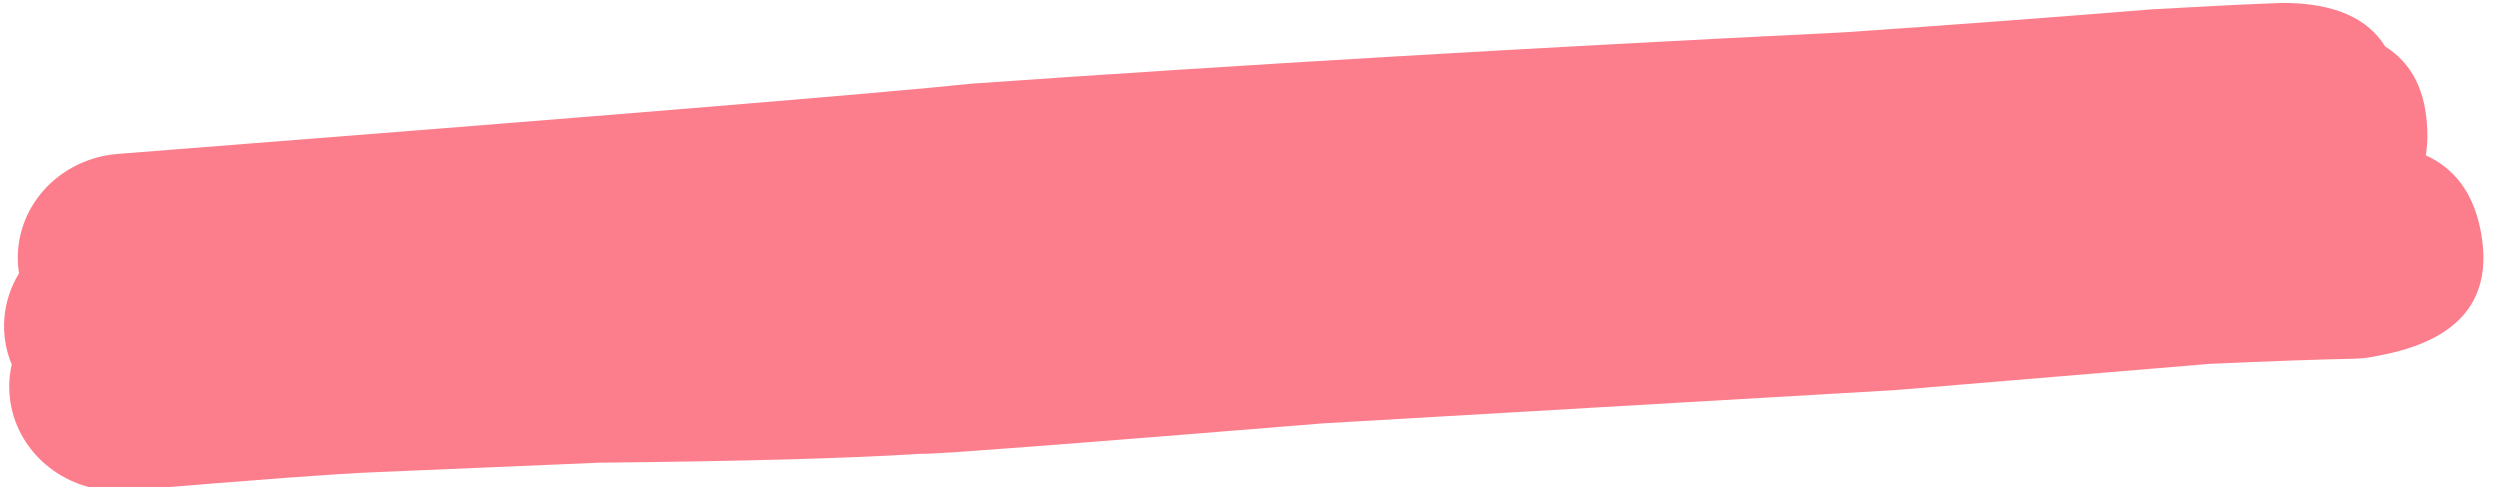 <?xml version="1.0" encoding="UTF-8" standalone="no"?><svg xmlns="http://www.w3.org/2000/svg" xmlns:xlink="http://www.w3.org/1999/xlink" fill="#000000" height="28.7" preserveAspectRatio="xMidYMid meet" version="1" viewBox="5.3 6.8 147.2 28.7" width="147.2" zoomAndPan="magnify"><g fill="#fc7e8c"><g id="change1_3"><path d="m -0.236,2037.129 q 0.014,6e-4 0.027,0 l -4e-7,10e-4 q -0.014,0 -0.028,0 z M 365.941,2160.758 q -7.793,5.758 -19.468,8.741 c 6.542,-1.671 12.428,-4.658 17.43,-8.614 l -0.004,9e-4 q 1.019,-0.064 2.038,-0.128 z m 554.97,-192.305 c -0.484,0 -0.968,0.01 -1.451,0.023 q -15.226,0.472 -55.319,2.822 l -0.115,0.01 10e-4,10e-4 c -0.392,0.023 -0.782,0.051 -1.173,0.084 q -62.419,5.323 -131.459,10.269 l -0.007,9e-4 q -201.393,10.334 -374.468,23.041 c -0.575,0.042 -1.149,0.095 -1.722,0.159 q -54.157,5.995 -365.722,31.454 c -13.651,1.115 -26.127,8.155 -34.141,19.262 -7.204,9.985 -10.151,22.357 -8.315,34.421 l -5.32e-4,9e-4 c -7.307,12.441 -8.429,27.634 -3.135,40.971 h -5.64e-4 c -1.041,4.762 -1.349,9.769 -0.813,14.879 2.518,24.01 22.792,41.922 46.494,41.922 1.37,0 2.751,-0.06 4.14,-0.182 Q 76.817,2180.3 99.876,2179.38 c 0.069,0 0.138,-0.01 0.208,-0.01 l 96.503,-4.281 -0.002,9e-4 q 92.846,-0.959 137.783,-3.983 h 0.003 q 0.241,2e-4 0.483,2e-4 1.303,0 2.642,-0.039 h 0.004 q 15.482,-0.455 170.037,-13.652 h -0.005 l 245.029,-14.892 c 0.41,-0.025 0.82,-0.055 1.229,-0.091 l 134.861,-11.768 -0.009,10e-4 q 39.527,-1.832 61.952,-2.296 c 2.677,-0.055 5.344,-0.341 7.971,-0.852 q 5.343,-1.04 8.931,-1.956 h 0.004 q 45.857,-11.711 37.339,-55.486 v -0.01 q -4.711,-24.193 -23.404,-33.119 l -0.01,10e-4 q 0.82,-5.231 0.634,-11.124 h -1.3e-4 q -0.84,-26.55 -18.071,-37.755 l -0.01,9e-4 q -11.161,-18.935 -42.047,-19.607 h 6.1e-4 c -0.34,-0.01 -0.679,-0.012 -1.019,-0.012 z" transform="matrix(.137 0 0 .131 13.678 -250.895)"/></g><g id="change1_1"><path d="m 402.53,2143.294 1.131,0.103 h -8.5e-4 l -1.13,-0.103 q -0.689,-0.126 -0.976,-0.092 h -3.3e-4 q 0.026,0 0.077,-0.015 l 0.051,-0.012 q -10.607,2.633 -15.691,3.025 l 0.096,-0.01 q -3.341,0.31 -4.311,0.34 h -2.8e-4 q -0.029,9e-4 -0.097,0 h 0.139 q -7.62,0.342 -10.245,0.541 h 0.028 q -11.237,0.904 -12.947,0.996 l 0.308,-0.024 q -2.757,0.285 -9.805,-0.141 l -0.108,-0.01 q -5.9,-0.459 -8.124,-1.046 l 0.001,5e-4 q -0.881,-0.232 -1.586,-0.563 c -3.137,-1.472 -4.487,-5.208 -3.015,-8.345 1.472,-3.137 5.208,-4.487 8.345,-3.015 v 0 q -0.328,-0.154 -0.547,-0.212 l 0.001,5e-4 q 1.129,0.298 5.898,0.669 l -0.108,-0.01 q 6.021,0.364 7.757,0.185 c 0.102,-0.011 0.205,-0.019 0.308,-0.024 v 0 q 1.554,-0.084 12.616,-0.973 h 0.028 q 2.82,-0.214 10.633,-0.565 c 0.047,0 0.091,0 0.139,0 v 0 q -0.024,5e-4 -0.006,0 h -3e-4 q 0.589,-0.018 3.541,-0.292 l 0.096,-0.01 q 4.043,-0.312 13.634,-2.693 l 0.05,-0.012 q 0.669,-0.16 1.374,-0.243 h -3.3e-4 q 2.161,-0.255 4.708,0.211 l -1.13,-0.103 h 8.5e-4 c 4.539,0.727 6.796,3.997 6.172,7.405 -0.624,3.408 -3.894,5.665 -7.302,5.041 z" transform="matrix(.137 0 0 .131 13.678 -250.895)"/></g><g id="change1_5"><path d="m 360.527,2152.827 v 0 q 1.749,-0.258 3.635,0.293 c 0.052,0.015 0.107,0.032 0.159,0.049 v 0 q 1.277,0.41 2.348,0.822 c 0.046,0.017 0.09,0.035 0.135,0.054 l -10e-4,-5e-4 q 0.779,0.321 1.343,0.606 l -0.002,-9e-4 q 0.238,0.121 0.452,0.241 c 0.332,0.188 0.646,0.406 0.938,0.65 l 0.99,1.045 3.7e-4,6e-4 -0.992,-1.047 q 5.07,4.244 0.954,9.158 l 0.01,-0.012 q -0.861,1.033 -2.072,1.637 l 0.972,-0.601 q -1.227,0.923 -3.009,1.374 h 2.5e-4 q -0.597,0.151 -1.331,0.273 c -0.07,0.012 -0.138,0.022 -0.208,0.031 h 3e-4 q -0.433,0.057 -0.702,0.084 l 0.004,-6e-4 q -0.358,0.036 -0.657,0.043 l 0.317,-0.015 -3.595,0.258 0.269,-0.025 q -0.009,9e-4 -0.027,0 l 0.005,-8e-4 q 5.799,-0.758 5.095,-6.863 l -0.002,-0.014 q -0.435,-3.7 -3.883,-5.077 c 0.539,0.215 1.045,0.504 1.504,0.858 h 0.002 q -1.48,-1.143 -2.997,-1.205 h 9e-5 q 0.053,0 0.174,0 h -0.079 q 2.198,-0.045 3.835,-0.142 c 0.062,0 0.124,-0.01 0.187,-0.01 h 0.002 q 0.046,0 0.099,0 l -0.013,4e-4 q 2.725,-0.063 4.595,1.611 c 1.846,1.653 2.546,4.238 1.787,6.597 -0.759,2.359 -2.836,4.05 -5.299,4.316 v 0 q -3.787,0.409 -6.501,0.053 l 0.127,0.015 q -0.385,-0.043 -0.714,-0.094 l 0.005,7e-4 q -6.533,-1.023 -5.866,-7.101 l -9.4e-4,0.01 q 0.052,-0.481 0.177,-0.948 l 3.074,7.134 q -5.551,-3.007 -2.529,-8.551 l -4e-4,6e-4 q 1.043,-1.913 3.297,-2.928 l 10e-4,-6e-4 q 0.339,-0.152 0.803,-0.336 c 3.223,-1.273 6.868,0.308 8.14,3.531 1.273,3.223 -0.308,6.867 -3.531,8.14 v 0 q -0.184,0.073 -0.261,0.107 l 10e-4,-8e-4 q 1.591,-0.717 2.567,-2.506 l -4e-4,7e-4 q 3.002,-5.504 -2.511,-8.491 c 2.559,1.4 3.819,4.34 3.074,7.133 v 0 q 0.123,-0.46 0.174,-0.934 l -9.4e-4,0.01 q 0.64,-5.834 -4.667,-6.665 l 0.005,7e-4 q 0.04,0.01 0.138,0.017 c 0.043,0 0.083,0.01 0.127,0.015 v 0 q 1.228,0.161 3.525,-0.087 l -3.512,10.912 q 1.828,1.637 4.065,1.585 l -0.013,2e-4 q 0.006,0 0.002,0 l 0.189,-0.01 q -1.885,0.112 -4.32,0.161 l -0.079,10e-4 q -0.433,0 -0.793,-0.011 h 8e-5 q -2.472,-0.102 -4.152,-1.399 l 1.507,0.86 q -3.488,-1.393 -3.925,-5.11 l -0.002,-0.014 q -0.712,-6.174 5.744,-7.019 l 0.005,-8e-4 q 0.091,-0.012 0.209,-0.025 c 0.088,-0.01 0.178,-0.018 0.269,-0.025 v 0 l 3.595,-0.258 c 0.106,-0.01 0.211,-0.013 0.317,-0.015 v 0 q -0.206,0 -0.348,0.019 l 0.004,-5e-4 q 0.084,-0.01 0.332,-0.041 l -0.208,0.031 q 0.211,-0.035 0.301,-0.057 h 2.5e-4 q -0.666,0.168 -1.457,0.763 c 0.305,-0.229 0.63,-0.43 0.972,-0.601 v 0 q -1.144,0.571 -1.968,1.559 l 0.01,-0.012 q -3.944,4.709 0.611,8.522 l -0.992,-1.047 -3.6e-4,-5e-4 1.928,1.695 q 0.039,0.022 0.061,0.034 h -0.002 q -0.12,-0.061 -0.443,-0.194 l 0.134,0.053 q -0.735,-0.283 -1.678,-0.586 l 0.159,0.049 q 0.747,0.218 1.713,0.076 c -3.428,0.505 -6.617,-1.864 -7.122,-5.293 -0.505,-3.428 1.864,-6.617 5.293,-7.122 z" transform="matrix(.137 0 0 .131 13.678 -250.895)"/></g><g id="change1_4"><path d="m 361.015,2167.142 v 0 q -2.397,0.615 -4.366,0.76 l 0.134,-0.011 q -0.697,0.066 -1.38,0.109 h 0.039 q -0.562,0.039 -3.043,0.152 l 0.122,-0.01 -2.859,0.187 c -0.045,0 -0.09,0.01 -0.135,0.01 v 0 q -0.779,0.034 -1.586,0.017 h -0.044 q -2.965,-0.083 -3.466,-0.108 l 0.013,6e-4 q -0.448,-0.021 -0.839,-0.088 l 0.804,0.085 q -1.443,-0.059 -2.896,-0.245 c -3.437,-0.441 -5.866,-3.585 -5.425,-7.022 0.441,-3.437 3.585,-5.866 7.022,-5.425 v 0 q 0.91,0.117 1.809,0.153 c 0.27,0.011 0.538,0.039 0.804,0.085 v 0 q -0.371,-0.064 -0.694,-0.079 l 0.013,7e-4 q 0.359,0.018 3.205,0.097 h -0.044 q 0.402,0.01 0.775,-0.01 l -0.135,0.01 2.859,-0.187 0.122,-0.01 q 2.324,-0.106 2.75,-0.136 h 0.039 q 0.487,-0.031 0.981,-0.078 c 0.043,0 0.091,-0.01 0.134,-0.011 v 0 q 0.854,-0.063 2.168,-0.4 c 3.357,-0.861 6.776,1.162 7.637,4.519 0.861,3.356 -1.162,6.776 -4.518,7.637 z" transform="matrix(.137 0 0 .131 13.678 -250.895)"/></g><g id="change1_2"><path d="m 354.284,2168.619 v 0 q 0.971,0.228 1.874,0.06 c -0.19,0.035 -0.382,0.062 -0.574,0.08 l -0.003,3e-4 q 0.432,-0.04 0.75,-0.119 l 1.4e-4,-10e-5 q -0.293,0.073 -1.468,0.426 c -0.085,0.025 -0.168,0.049 -0.254,0.07 v 0 q -0.918,0.234 -1.818,0.349 l 0.234,-0.034 q -0.133,0.022 -0.278,0.042 h -0.01 q -1.133,0.157 -4.208,0.316 h -7e-4 q -1.061,0.055 -1.914,0.063 l 0.019,-3e-4 q -0.599,0.01 -1.141,0 l -0.041,-3e-4 q -1.782,-0.022 -2.049,-0.021 h 0.008 q 0.28,0 0.607,-0.04 c -0.199,0.023 -0.4,0.037 -0.6,0.041 v 0 l -2.556,0.053 h 0.053 q -0.041,0 -0.109,0 l 0.025,-6e-4 q -0.229,0.01 -0.796,0.01 l 0.059,-8e-4 q -0.097,0 -0.045,8e-4 h -0.002 q -0.697,0.01 -3.113,-0.066 h 0.075 q -0.465,-0.01 -1.544,-0.017 c -3.465,-0.027 -6.253,-2.857 -6.226,-6.323 0.027,-3.465 2.857,-6.252 6.322,-6.226 v 0 q 1.142,0.01 1.685,0.019 h 0.075 q 2.146,0.066 2.566,0.061 h -0.002 q 0.089,0 0.026,-2e-4 l 0.059,-8e-4 q 0.482,0 0.578,0 l 0.025,-5e-4 q -0.014,2e-4 -0.022,5e-4 h 0.053 l 2.556,-0.053 -0.6,0.041 q 0.348,-0.041 0.751,-0.044 h 0.009 q 0.4,0 2.29,0.021 l -0.041,-3e-4 q 0.411,0 0.907,0 l 0.019,-3e-4 q 0.591,-0.01 1.387,-0.047 h -7e-4 q 2.533,-0.131 3.129,-0.214 h -0.01 q -0.009,0 -0.031,0 c 0.079,-0.013 0.155,-0.024 0.234,-0.034 v 0 q 0.134,-0.017 0.305,-0.061 l -0.254,0.07 q 1.457,-0.437 2.038,-0.582 l 1.6e-4,-2e-4 q 0.612,-0.153 1.14,-0.201 l -0.577,0.08 q 1.696,-0.316 3.3,0.061 c 3.373,0.793 5.465,4.171 4.671,7.544 -0.793,3.373 -4.171,5.465 -7.544,4.671 z" transform="matrix(.137 0 0 .131 13.678 -250.895)"/></g></g></svg>